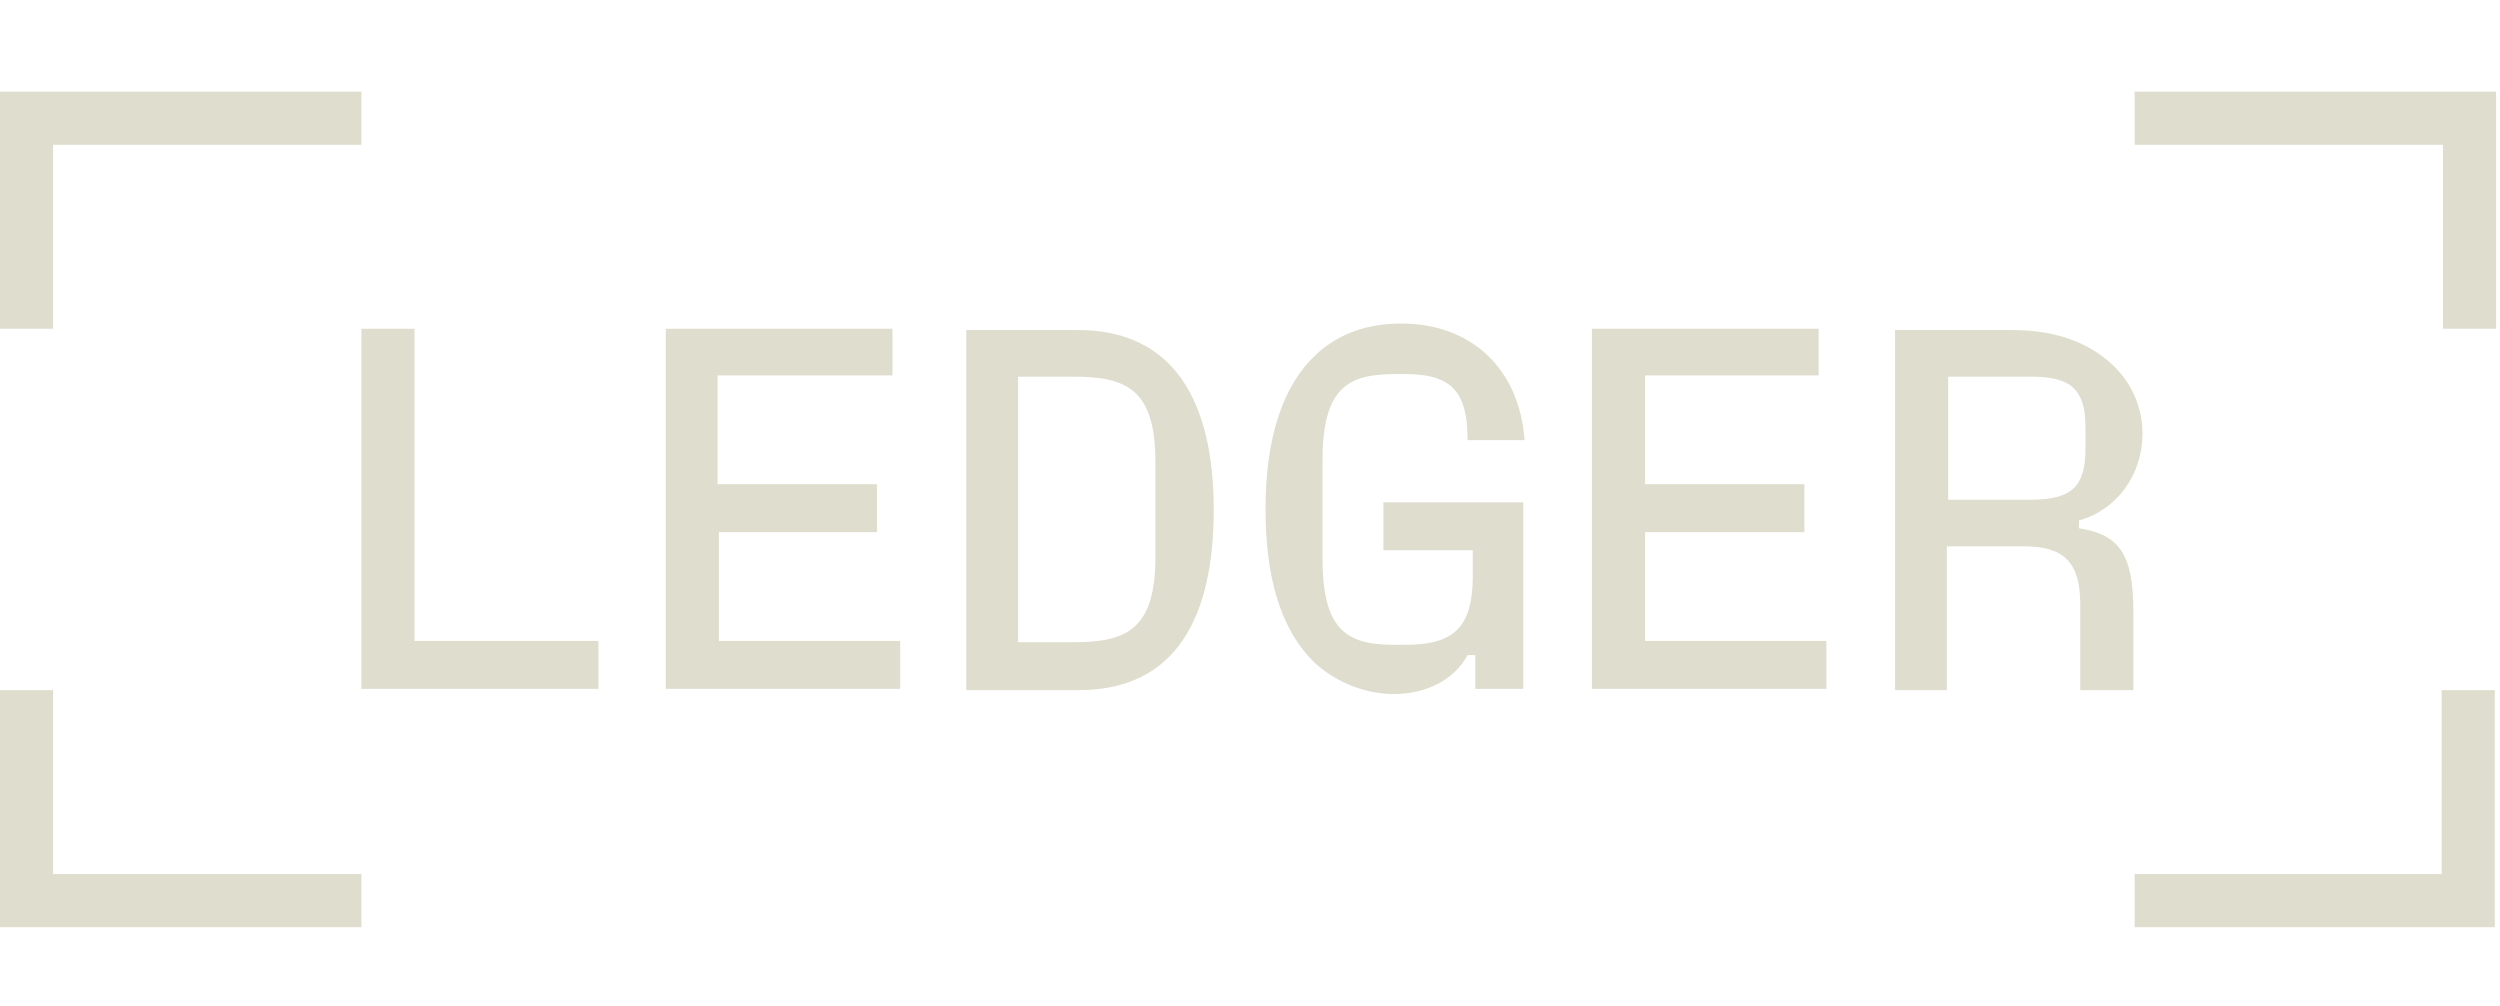 <svg width="159" height="64" viewBox="0 0 159 64" fill="none" xmlns="http://www.w3.org/2000/svg">
<path d="M135.765 55.591V58.968H158.668V43.892H155.29V55.591H135.765V55.591ZM135.765 5.832V9.21H155.372V20.908H158.75V5.832H135.765ZM123.902 31.7V23.956H129.175C131.729 23.956 132.635 24.78 132.635 27.169V28.569C132.635 30.959 131.729 31.782 129.175 31.782H123.902V31.7ZM132.223 33.1C134.612 32.441 136.26 30.217 136.26 27.581C136.26 25.933 135.601 24.368 134.365 23.215C132.8 21.732 130.658 20.99 127.939 20.99H120.525V43.892H123.82V34.748H128.763C131.317 34.748 132.305 35.819 132.305 38.455V43.892H135.683V38.95C135.683 35.325 134.859 34.007 132.223 33.595V33.1ZM104.625 33.842H114.758V30.794H104.625V23.874H115.664V20.908H101.247V43.81H116.159V40.762H104.625V33.842ZM93.668 35.078V36.643C93.668 39.938 92.433 41.009 89.384 41.009H88.643C85.595 41.009 84.112 40.02 84.112 35.489V29.311C84.112 24.698 85.677 23.791 88.725 23.791H89.384C92.35 23.791 93.339 24.945 93.339 27.993H96.963C96.634 23.462 93.586 20.578 89.137 20.578C86.913 20.578 85.101 21.237 83.7 22.555C81.641 24.45 80.487 27.746 80.487 32.359C80.487 36.808 81.476 40.02 83.535 42.08C84.936 43.398 86.831 44.14 88.643 44.14C90.62 44.14 92.433 43.316 93.339 41.668H93.833V43.81H96.881V31.947H87.984V34.995H93.668V35.078ZM64.752 23.956H68.295C71.672 23.956 73.485 24.78 73.485 29.393V35.407C73.485 40.02 71.672 40.844 68.295 40.844H64.752V23.956ZM68.624 43.892C74.885 43.892 77.192 39.114 77.192 32.441C77.192 25.604 74.72 20.99 68.542 20.99H61.457V43.892H68.624ZM45.64 33.842H55.773V30.794H45.64V23.874H56.761V20.908H42.344V43.81H57.255V40.762H45.722V33.842H45.64ZM26.362 20.908H22.985V43.81H38.06V40.762H26.362V20.908ZM0 43.892V58.968H22.985V55.591H3.378V43.892H0V43.892ZM0 5.832V20.908H3.378V9.21H22.985V5.832H0V5.832Z" fill="#DFDDCD"/>
</svg>
